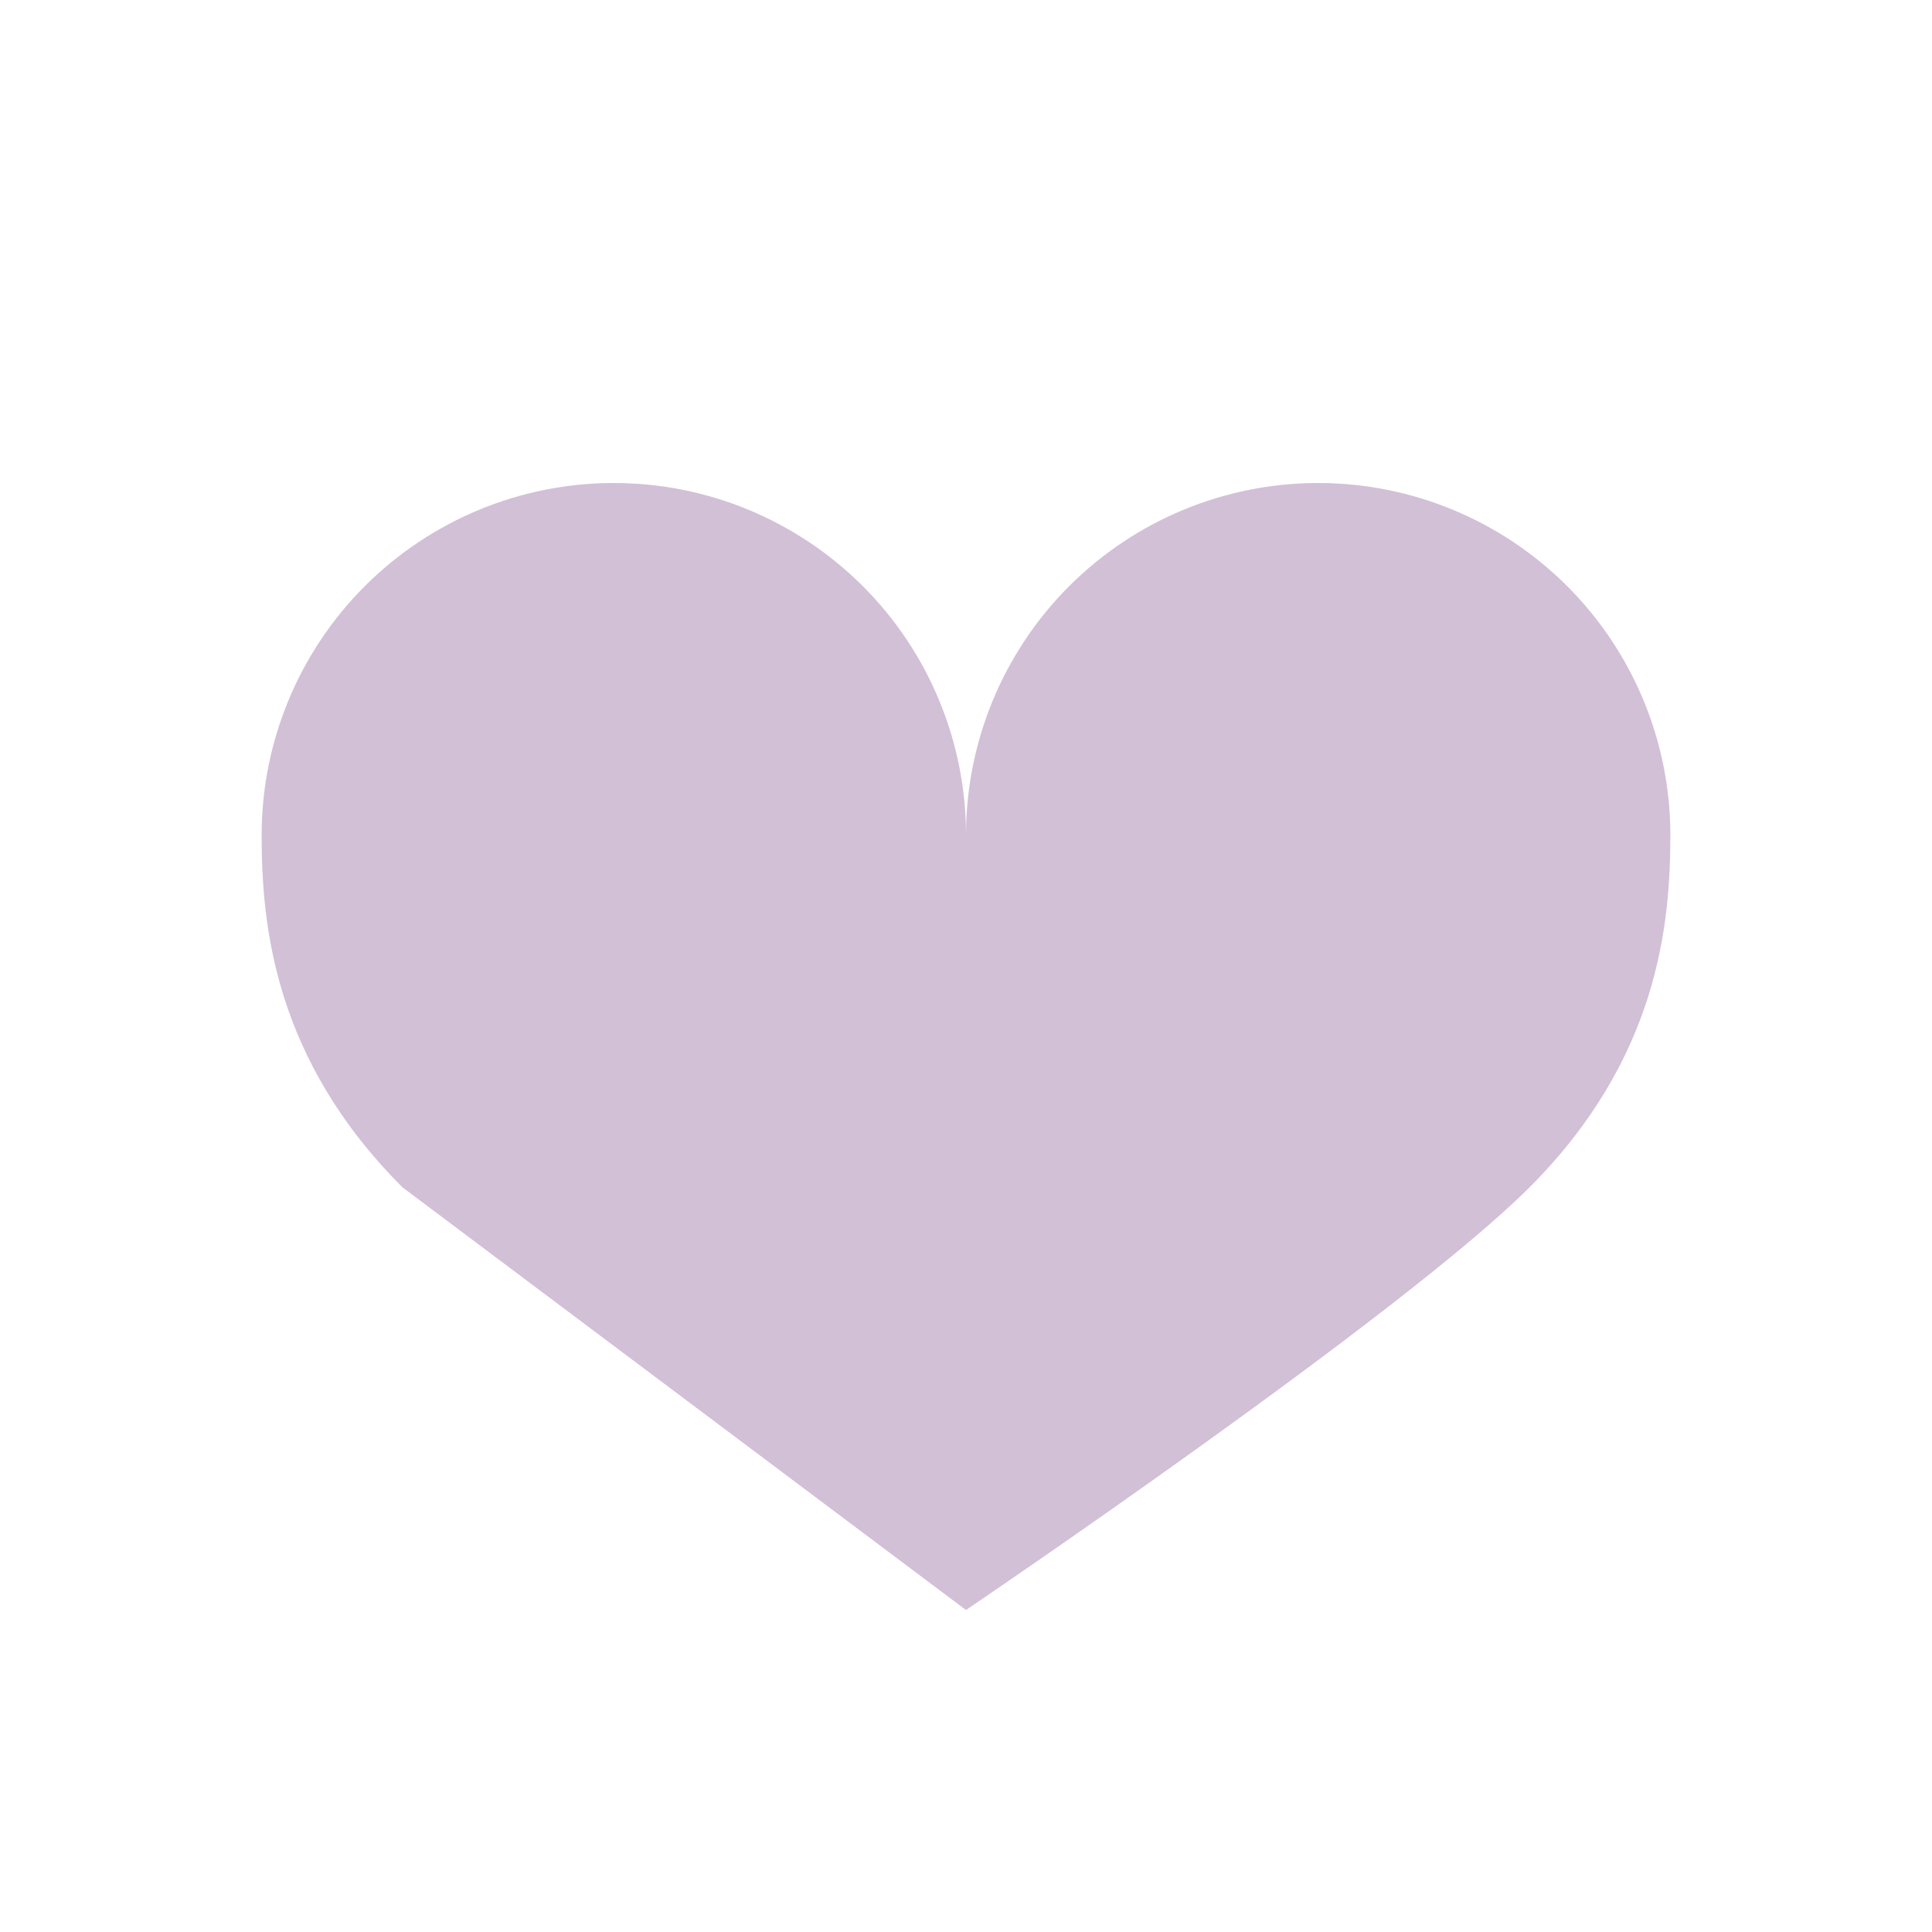 <svg xmlns="http://www.w3.org/2000/svg" fill="none" viewBox="0 0 38 38" height="38" width="38">
<path fill="#D2C0D7" d="M19 16.427C19 14.59 18.27 12.828 16.971 11.529C15.672 10.23 13.91 9.5 12.073 9.5C10.236 9.5 8.474 10.23 7.175 11.529C5.876 12.828 5.146 14.59 5.146 16.427C5.146 18.212 5.397 20.835 7.917 23.354L19 31.667C19 31.667 27.564 25.873 30.083 23.354C32.602 20.835 32.854 18.212 32.854 16.427C32.854 14.59 32.124 12.828 30.825 11.529C29.526 10.23 27.764 9.5 25.927 9.5C24.09 9.5 22.328 10.23 21.029 11.529C19.73 12.828 19 14.59 19 16.427Z"></path>
</svg>
